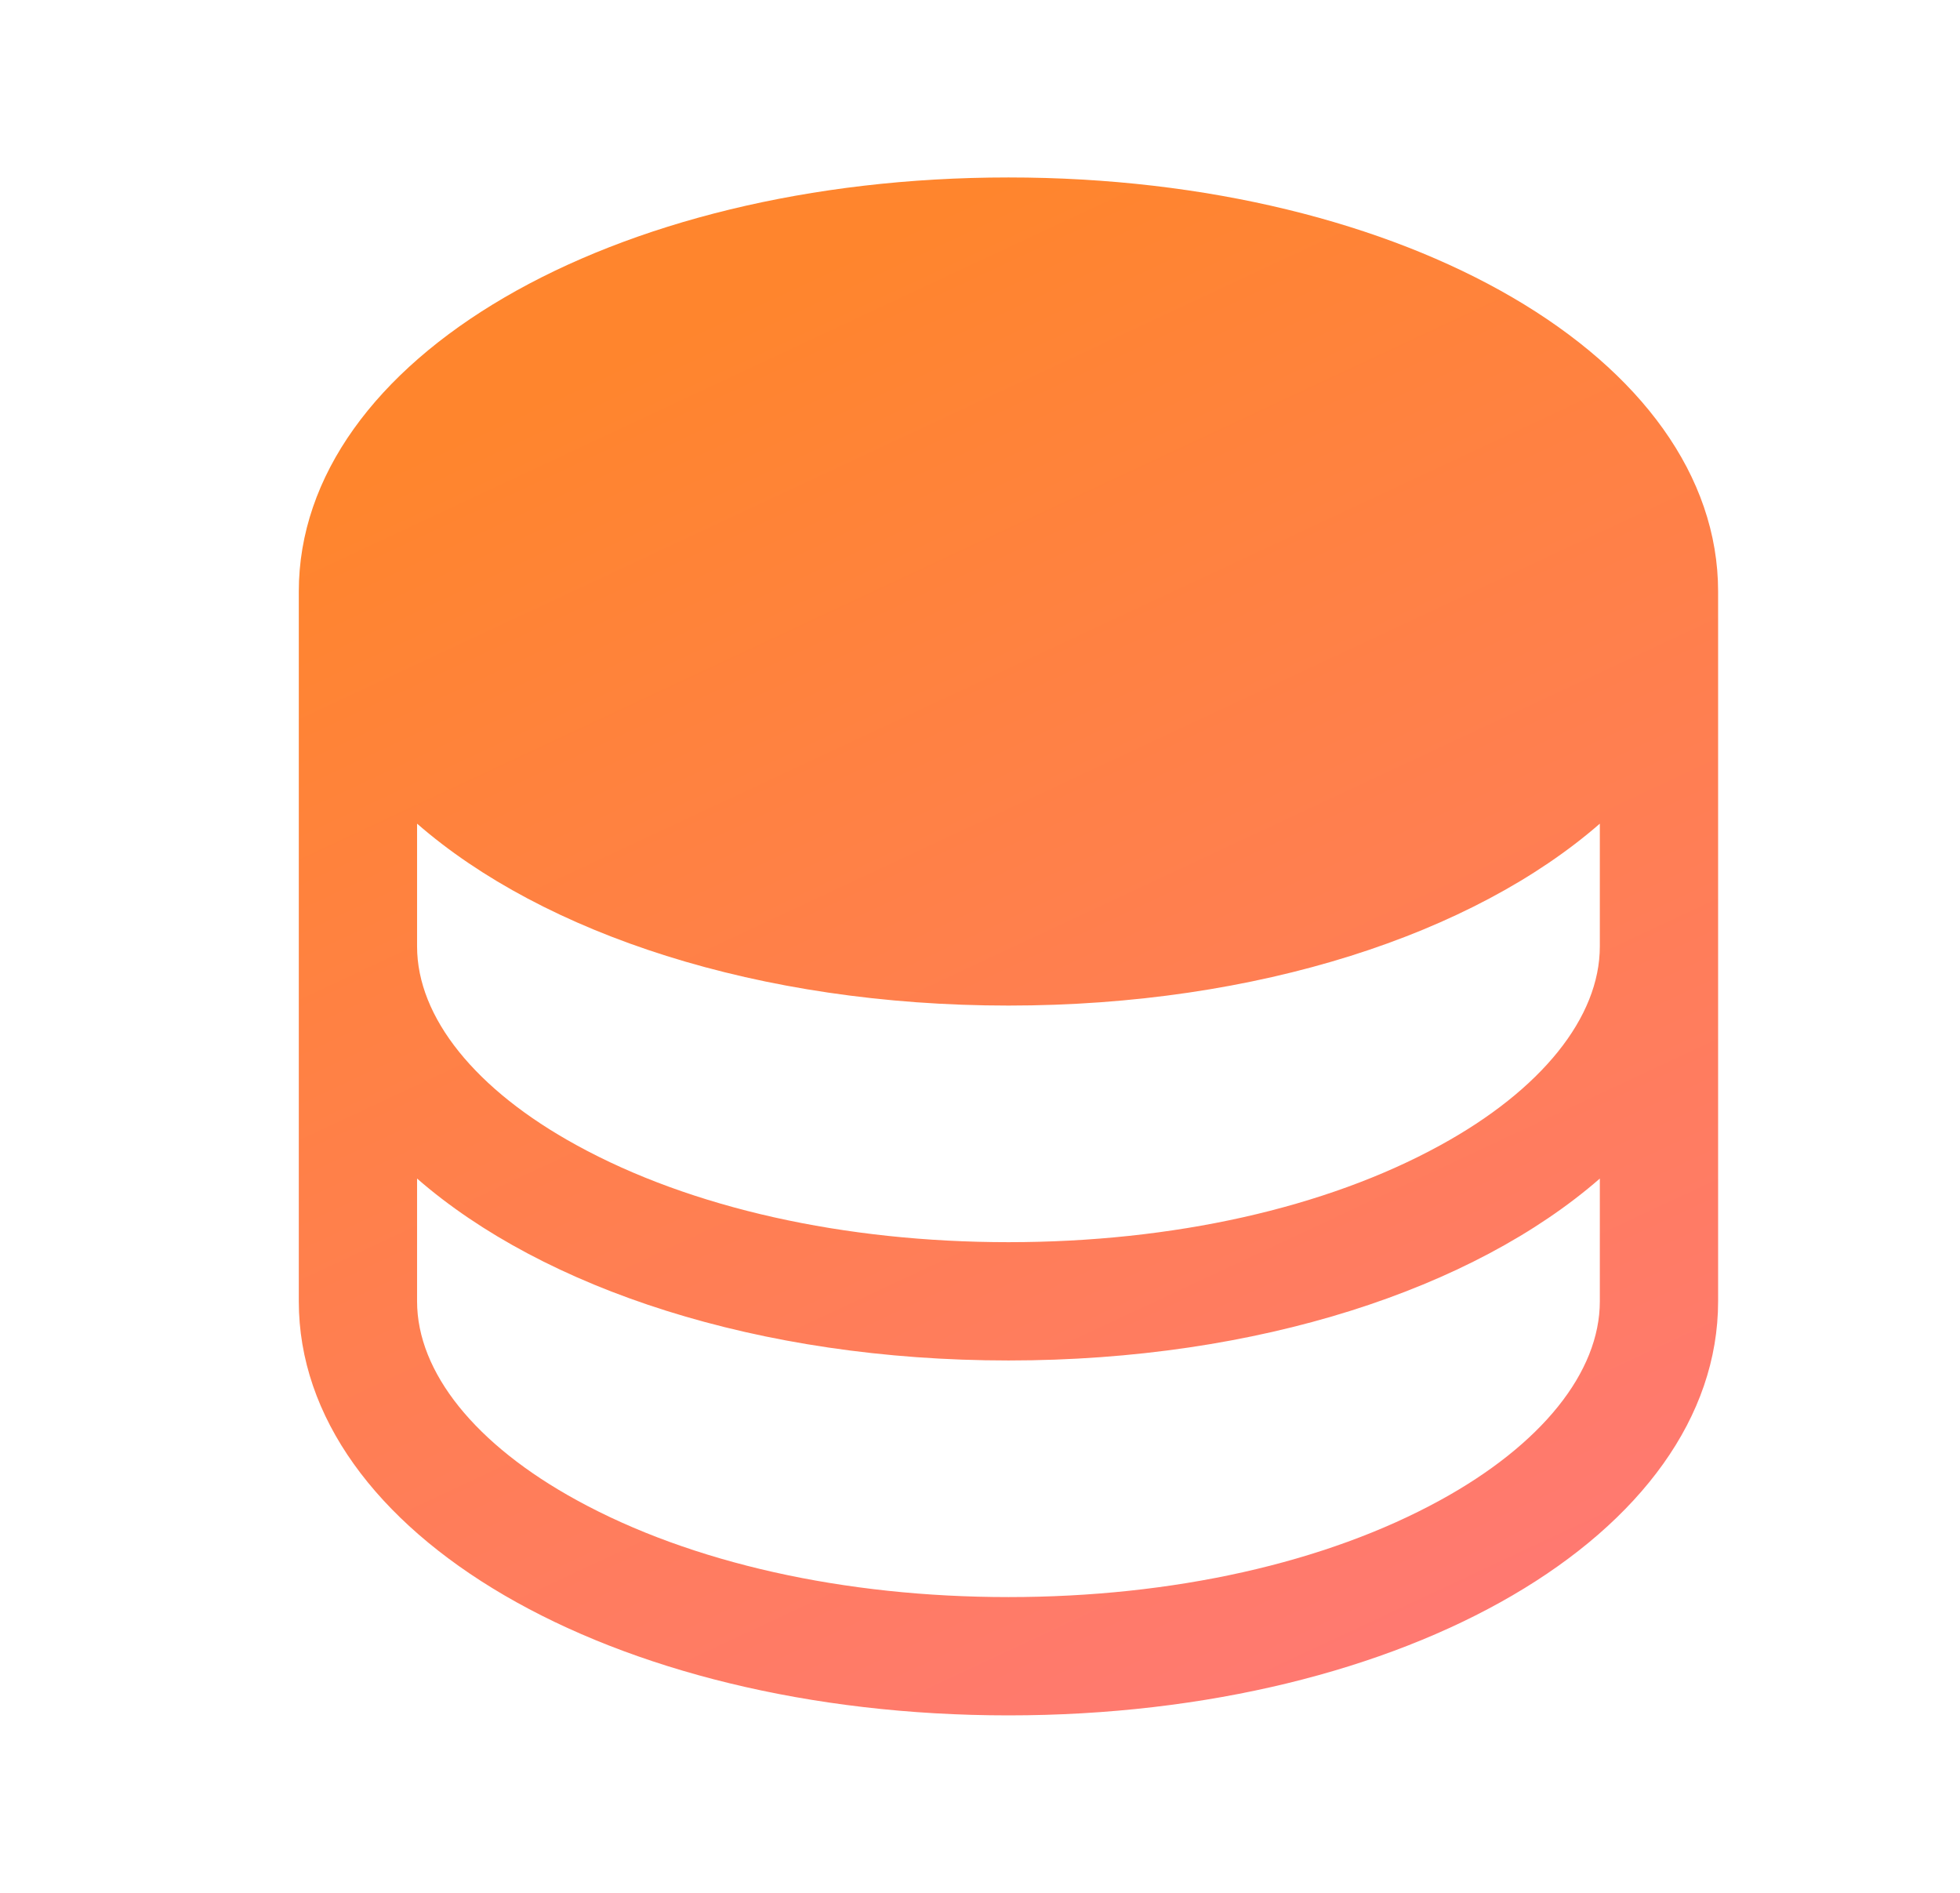 <svg width="29" height="28" viewBox="0 0 29 28" fill="none" xmlns="http://www.w3.org/2000/svg">
<path d="M14.921 2.625C9.037 2.625 4.421 5.316 4.421 8.75V19.25C4.421 22.684 9.037 25.375 14.921 25.375C20.806 25.375 25.421 22.684 25.421 19.25V8.75C25.421 5.316 20.806 2.625 14.921 2.625ZM23.671 14C23.671 15.05 22.807 16.122 21.309 16.942C19.614 17.872 17.349 18.375 14.921 18.375C12.493 18.375 10.229 17.872 8.534 16.942C7.035 16.122 6.171 15.05 6.171 14V12.184C8.042 13.814 11.225 14.875 14.921 14.875C18.618 14.875 21.801 13.814 23.671 12.184V14ZM21.309 22.192C19.614 23.122 17.349 23.625 14.921 23.625C12.493 23.625 10.229 23.122 8.534 22.192C7.035 21.372 6.171 20.3 6.171 19.25V17.434C8.042 19.064 11.225 20.125 14.921 20.125C18.618 20.125 21.801 19.064 23.671 17.434V19.25C23.671 20.3 22.807 21.372 21.309 22.192Z" fill="url(#paint0_linear_170_28945)"/>
<defs>
<linearGradient id="paint0_linear_170_28945" x1="14.921" y1="2.625" x2="25.266" y2="24.772" gradientUnits="userSpaceOnUse">
<stop stop-color="#FF852D"/>
<stop offset="1" stop-color="#FF7878"/>
</linearGradient>
</defs>
</svg>

